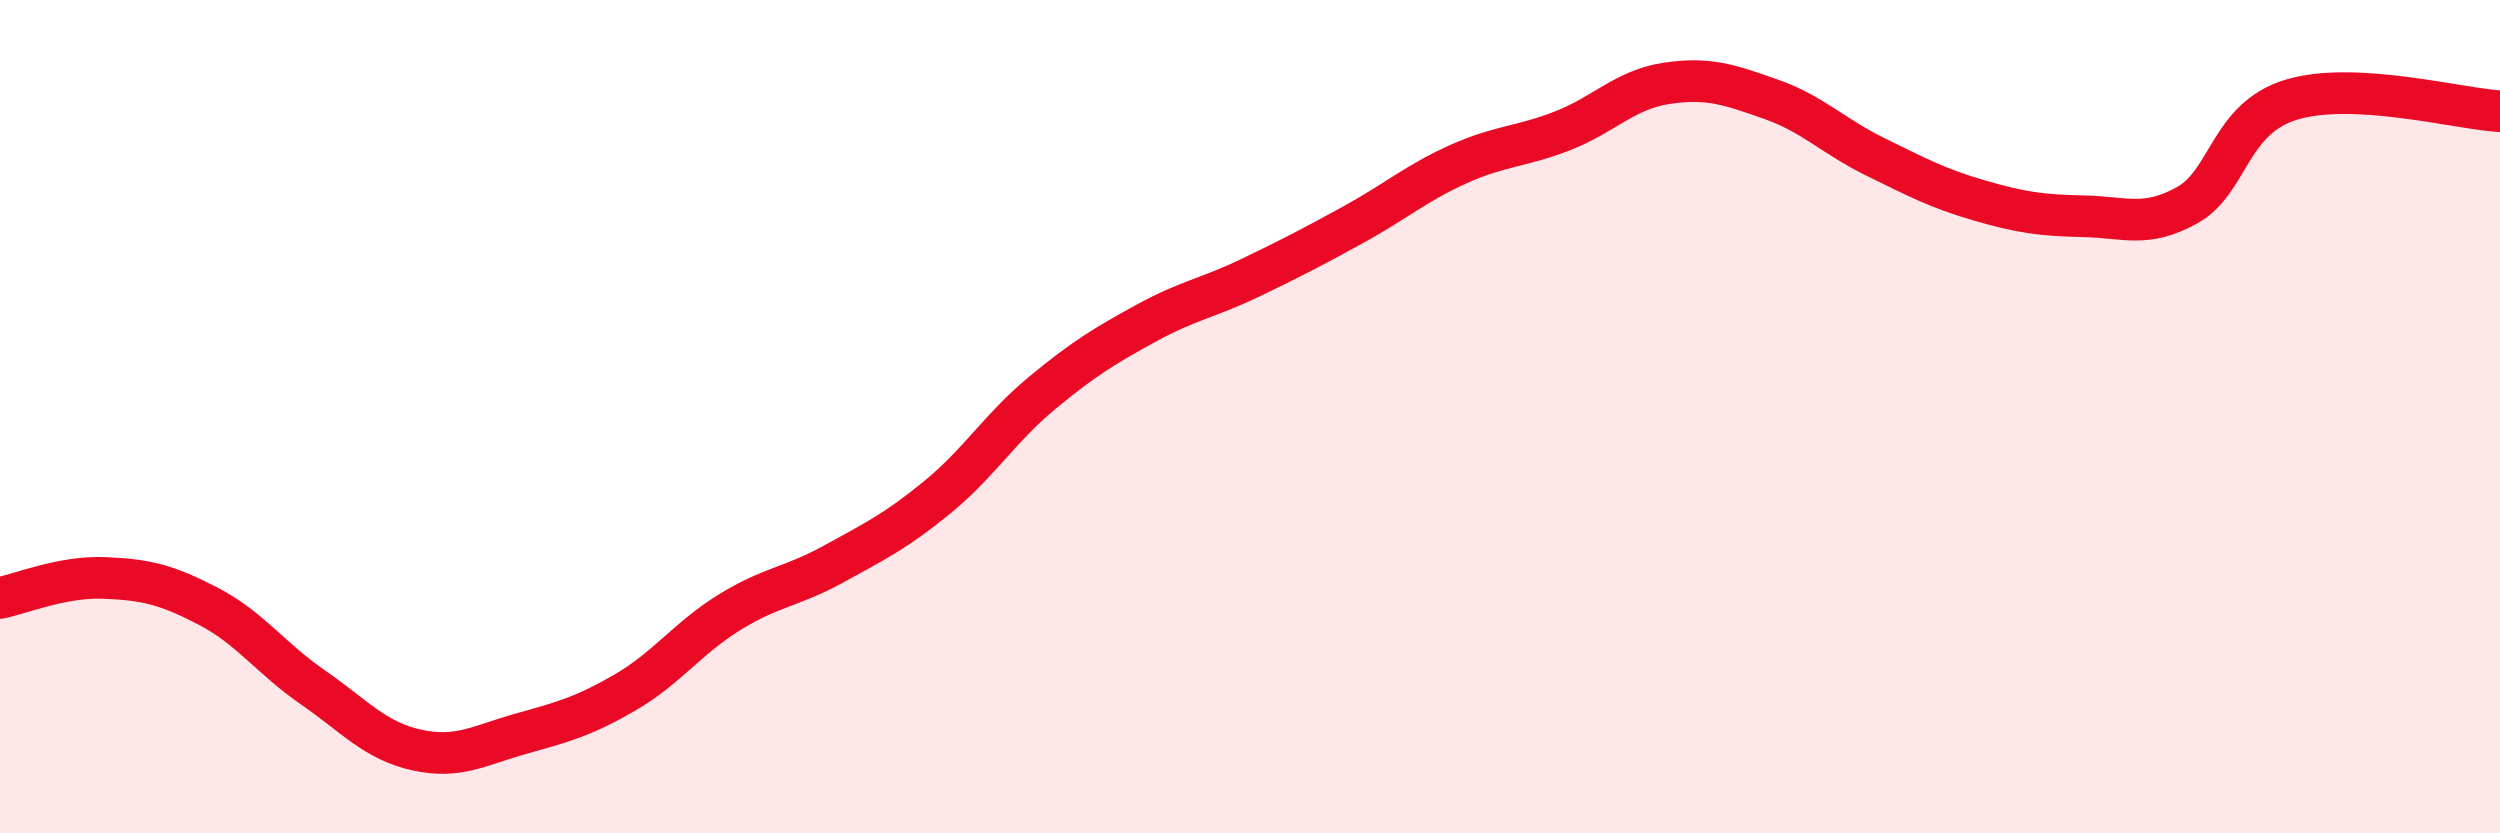 
    <svg width="60" height="20" viewBox="0 0 60 20" xmlns="http://www.w3.org/2000/svg">
      <path
        d="M 0,14.35 C 0.5,14.25 1.5,13.83 2.5,13.87 C 3.5,13.91 4,14.03 5,14.55 C 6,15.07 6.5,15.8 7.5,16.49 C 8.5,17.18 9,17.78 10,18 C 11,18.22 11.5,17.89 12.5,17.61 C 13.5,17.33 14,17.2 15,16.62 C 16,16.04 16.5,15.32 17.5,14.7 C 18.5,14.08 19,14.09 20,13.54 C 21,12.99 21.5,12.75 22.5,11.93 C 23.5,11.11 24,10.27 25,9.44 C 26,8.61 26.5,8.31 27.5,7.76 C 28.5,7.21 29,7.15 30,6.67 C 31,6.19 31.5,5.93 32.5,5.38 C 33.5,4.83 34,4.39 35,3.94 C 36,3.49 36.5,3.53 37.5,3.14 C 38.5,2.75 39,2.15 40,2 C 41,1.85 41.5,2.03 42.5,2.38 C 43.5,2.73 44,3.27 45,3.76 C 46,4.25 46.5,4.52 47.5,4.81 C 48.5,5.1 49,5.17 50,5.19 C 51,5.21 51.5,5.48 52.5,4.92 C 53.5,4.36 53.5,2.84 55,2.39 C 56.5,1.94 59,2.61 60,2.67L60 20L0 20Z"
        fill="#EB0A25"
        opacity="0.1"
        stroke-linecap="round"
        stroke-linejoin="round"
      />
      <path
        d="M 0,14.35 C 0.5,14.25 1.5,13.83 2.5,13.87 C 3.5,13.91 4,14.03 5,14.55 C 6,15.07 6.5,15.8 7.5,16.49 C 8.5,17.18 9,17.78 10,18 C 11,18.22 11.5,17.89 12.5,17.61 C 13.5,17.33 14,17.2 15,16.62 C 16,16.04 16.5,15.32 17.5,14.7 C 18.5,14.08 19,14.09 20,13.54 C 21,12.99 21.5,12.75 22.5,11.93 C 23.5,11.11 24,10.27 25,9.44 C 26,8.61 26.5,8.31 27.5,7.76 C 28.5,7.21 29,7.15 30,6.67 C 31,6.19 31.5,5.93 32.5,5.38 C 33.5,4.83 34,4.39 35,3.94 C 36,3.49 36.5,3.53 37.5,3.14 C 38.5,2.75 39,2.15 40,2 C 41,1.85 41.5,2.03 42.5,2.38 C 43.5,2.73 44,3.27 45,3.76 C 46,4.25 46.5,4.52 47.5,4.81 C 48.5,5.1 49,5.17 50,5.19 C 51,5.21 51.5,5.48 52.5,4.92 C 53.5,4.36 53.5,2.84 55,2.39 C 56.5,1.94 59,2.61 60,2.67"
        stroke="#EB0A25"
        stroke-width="1"
        fill="none"
        stroke-linecap="round"
        stroke-linejoin="round"
      />
    </svg>
  